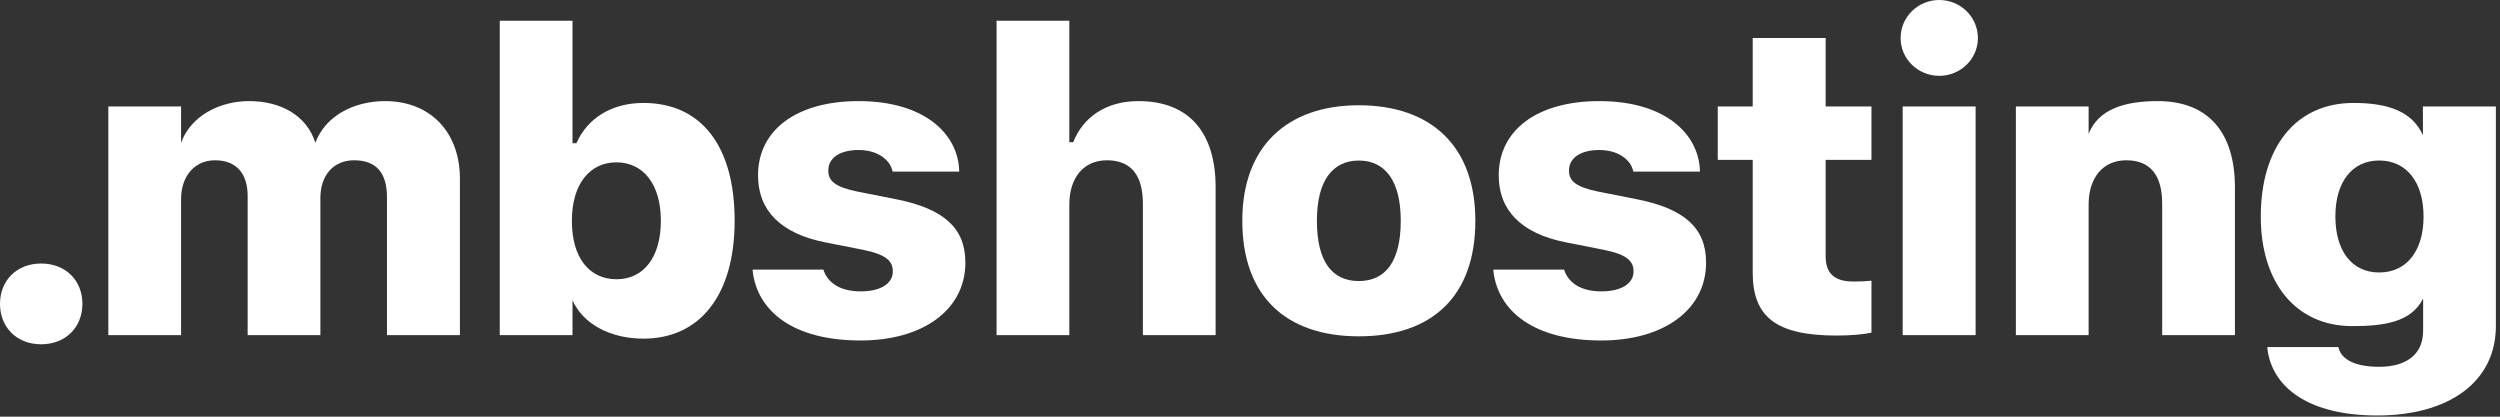 <svg width="600" height="100" viewBox="0 0 600 100" fill="none" xmlns="http://www.w3.org/2000/svg">
<rect x="0" y="0" width="600" height="100" fill="#333333" stroke="none"/>
<path d="M9.863 82.627C15.781 82.627 19.776 78.534 19.776 72.912C19.776 67.339 15.781 63.246 9.863 63.246C3.995 63.246 0 67.339 0 72.912C0 78.534 3.995 82.627 9.863 82.627Z" fill="white"/>
<path d="M26 80.435H43.458V47.788C43.458 42.264 46.713 38.467 51.595 38.467C56.626 38.467 59.437 41.524 59.437 47.048V80.435H76.894V47.492C76.894 42.116 80.001 38.467 84.982 38.467C90.259 38.467 92.873 41.426 92.873 47.344V80.435H110.38V42.905C110.38 31.661 103.229 24.264 92.429 24.264C84.686 24.264 77.963 28.012 75.694 34.275C73.574 27.617 67.278 24.264 59.782 24.264C52.581 24.264 45.727 27.913 43.458 34.275V25.546H26V80.435Z" fill="white"/>
<path d="M154.415 81.273C168.026 81.273 176.311 70.769 176.311 53.015V52.916C176.311 35.064 168.322 24.707 154.415 24.707C146.869 24.707 141 28.308 138.337 34.373H137.4V4.981H119.942V80.435H137.4V72.051C139.965 77.871 146.623 81.273 154.415 81.273ZM147.954 67.021C141.395 67.021 137.252 61.794 137.252 53.065V52.966C137.252 44.237 141.494 38.96 147.954 38.96C154.415 38.96 158.606 44.286 158.606 52.916V53.015C158.606 61.744 154.464 67.021 147.954 67.021Z" fill="white"/>
<path d="M206.537 81.717C221.43 81.717 231.688 74.418 231.688 63.026V62.977C231.688 54.741 226.51 50.105 215.167 47.837L205.698 45.963C200.471 44.878 198.794 43.448 198.794 40.982V40.883C198.794 37.826 201.704 36.001 206.043 36.001C210.876 36.001 213.589 38.565 214.131 40.834L214.23 41.179H230.208V40.933C229.913 32.154 221.923 24.264 206.043 24.264C191.298 24.264 181.928 31.119 181.928 42.067V42.116C181.928 50.5 187.353 56.023 197.956 58.144L207.424 60.018C212.405 61.054 214.279 62.533 214.279 65.098V65.147C214.279 68.106 211.271 69.931 206.586 69.931C201.506 69.931 198.745 67.81 197.709 64.999L197.61 64.703H180.646V65.048C181.73 74.616 190.262 81.717 206.537 81.717Z" fill="white"/>
<path d="M239.179 80.435H256.637V49.07C256.637 42.757 259.99 38.467 265.662 38.467C271.58 38.467 274.292 42.215 274.292 48.873V80.435H291.75V44.977C291.75 31.809 285.388 24.264 273.207 24.264C265.464 24.264 259.941 28.11 257.574 34.127H256.637V4.981H239.179V80.435Z" fill="white"/>
<path d="M326.118 80.717C343.724 80.717 354.081 71.065 354.081 53.015V52.916C354.081 35.113 343.478 25.264 326.118 25.264C308.857 25.264 298.156 35.212 298.156 52.916V53.015C298.156 71.016 308.562 80.717 326.118 80.717ZM326.118 67.451C319.707 67.451 316.058 62.78 316.058 53.015V52.916C316.058 43.398 319.806 38.53 326.118 38.53C332.431 38.53 336.179 43.398 336.179 52.916V53.015C336.179 62.73 332.529 67.451 326.118 67.451Z" fill="white"/>
<path d="M384.306 81.717C399.2 81.717 409.458 74.418 409.458 63.026V62.977C409.458 54.741 404.279 50.105 392.937 47.837L383.468 45.963C378.24 44.878 376.563 43.448 376.563 40.982V40.883C376.563 37.826 379.473 36.001 383.813 36.001C388.646 36.001 391.358 38.565 391.901 40.834L392 41.179H407.978V40.933C407.682 32.154 399.693 24.264 383.813 24.264C369.067 24.264 359.697 31.119 359.697 42.067V42.116C359.697 50.5 365.122 56.023 375.725 58.144L385.194 60.018C390.175 61.054 392.049 62.533 392.049 65.098V65.147C392.049 68.106 389.041 69.931 384.355 69.931C379.276 69.931 376.514 67.81 375.479 64.999L375.38 64.703H358.415V65.048C359.5 74.616 368.032 81.717 384.306 81.717Z" fill="white"/>
<path d="M440.817 80.534C444.122 80.534 447.327 80.238 449.152 79.843V67.366C447.87 67.514 446.785 67.564 444.763 67.564C440.226 67.564 438.154 65.591 438.154 61.448V38.368H449.152V25.546H438.154V9.124H420.647V25.546H412.263V38.368H420.647V65.394C420.647 76.144 426.368 80.534 440.817 80.534Z" fill="white"/>
<path d="M465.421 18.198C470.5 18.198 474.692 14.203 474.692 9.124C474.692 4.044 470.5 0 465.421 0C460.341 0 456.149 4.044 456.149 9.124C456.149 14.203 460.341 18.198 465.421 18.198ZM456.643 80.435H474.15V25.546H456.643V80.435Z" fill="white"/>
<path d="M483.811 80.435H501.269V49.07C501.269 42.757 504.622 38.467 510.293 38.467C516.211 38.467 518.924 42.215 518.924 48.873V80.435H536.382V44.977C536.382 31.809 530.02 24.264 517.839 24.264C510.096 24.264 503.636 26.11 501.269 32.127V25.546H483.811V80.435Z" fill="white"/>
<path d="M570.503 99.718C587.961 99.718 599.008 91.482 599.008 78.265V25.546H581.501V32.472C578.789 26.308 572.279 24.707 564.832 24.707C550.925 24.707 542.59 35.409 542.59 51.93V52.029C542.59 67.81 550.974 78.265 564.536 78.265C572.229 78.265 578.739 77.306 581.55 71.635V79.399C581.55 84.923 577.704 88.03 570.997 88.03C565.177 88.03 562.021 86.254 561.281 83.591L561.183 83.295H544.168V83.641C545.303 93.159 554.328 99.718 570.503 99.718ZM570.997 65.394C564.339 65.394 560.492 60.067 560.492 51.98V51.881C560.492 43.842 564.388 38.516 570.997 38.516C577.654 38.516 581.649 43.842 581.649 51.93V52.029C581.649 60.067 577.704 65.394 570.997 65.394Z" fill="white"/>
</svg>
